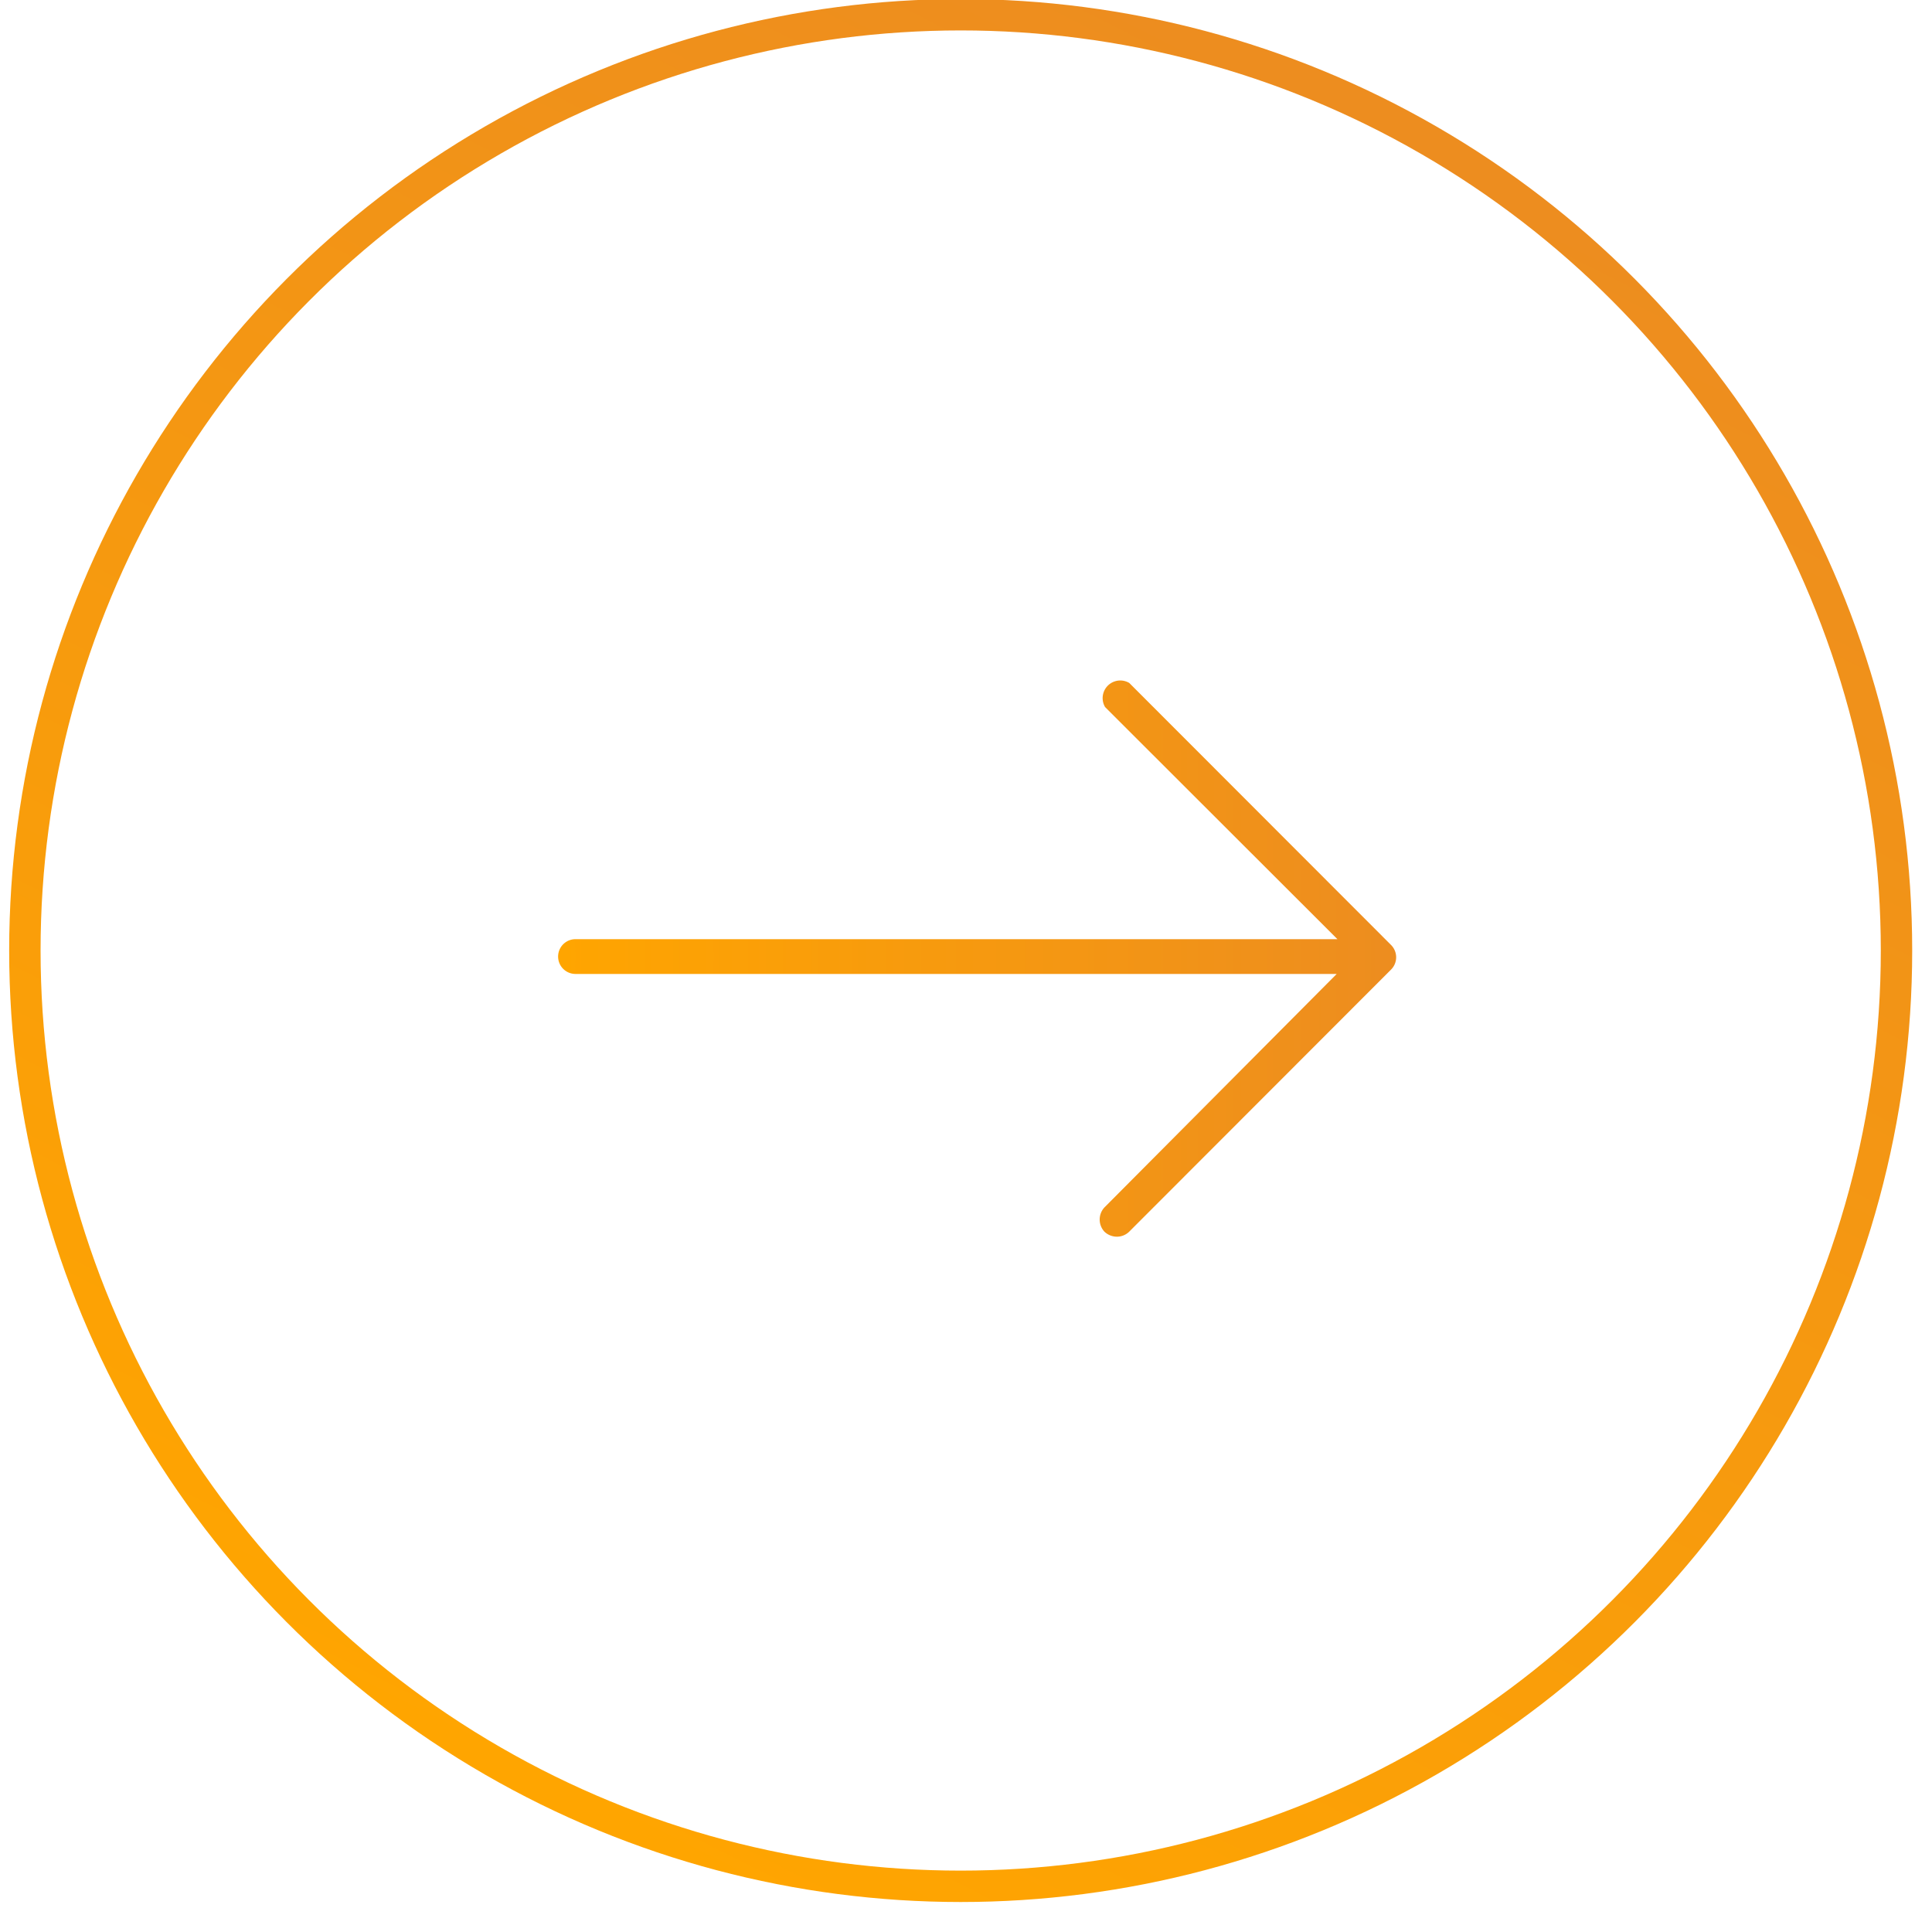 <svg id="Слой_1" data-name="Слой 1" xmlns="http://www.w3.org/2000/svg" xmlns:xlink="http://www.w3.org/1999/xlink" viewBox="0 0 80 79"><defs><style>.cls-1{fill:none;stroke-linecap:round;stroke-miterlimit:10;stroke-width:1.3px;stroke:url(#Градієнт_без_назви_42);}.cls-2{fill:url(#Градієнт_без_назви_42-2);}</style><linearGradient id="Градієнт_без_назви_42" x1="-6277.04" y1="8176.88" x2="-6206.7" y2="8212.43" gradientTransform="translate(-8154.87 -6202.51) rotate(-90)" gradientUnits="userSpaceOnUse"><stop offset="0" stop-color="orange"/><stop offset="0.99" stop-color="#ed8d1f"/></linearGradient><linearGradient id="Градієнт_без_назви_42-2" x1="532" y1="15171.98" x2="566.71" y2="15171.98" gradientTransform="translate(-508.89 -15132.34)" xlink:href="#Градієнт_без_назви_42"/></defs><circle class="cls-1" cx="39.78" cy="39.36" r="38.75"/><path class="cls-2" d="M57.6,39.13,46.76,28.28a.73.73,0,0,0-1,1l9.62,9.61H23.83a.72.72,0,0,0,0,1.44H55.35L45.73,50a.74.74,0,0,0,0,1,.75.75,0,0,0,.52.21.73.73,0,0,0,.51-.21L57.6,40.15A.72.72,0,0,0,57.6,39.13Z"/></svg>